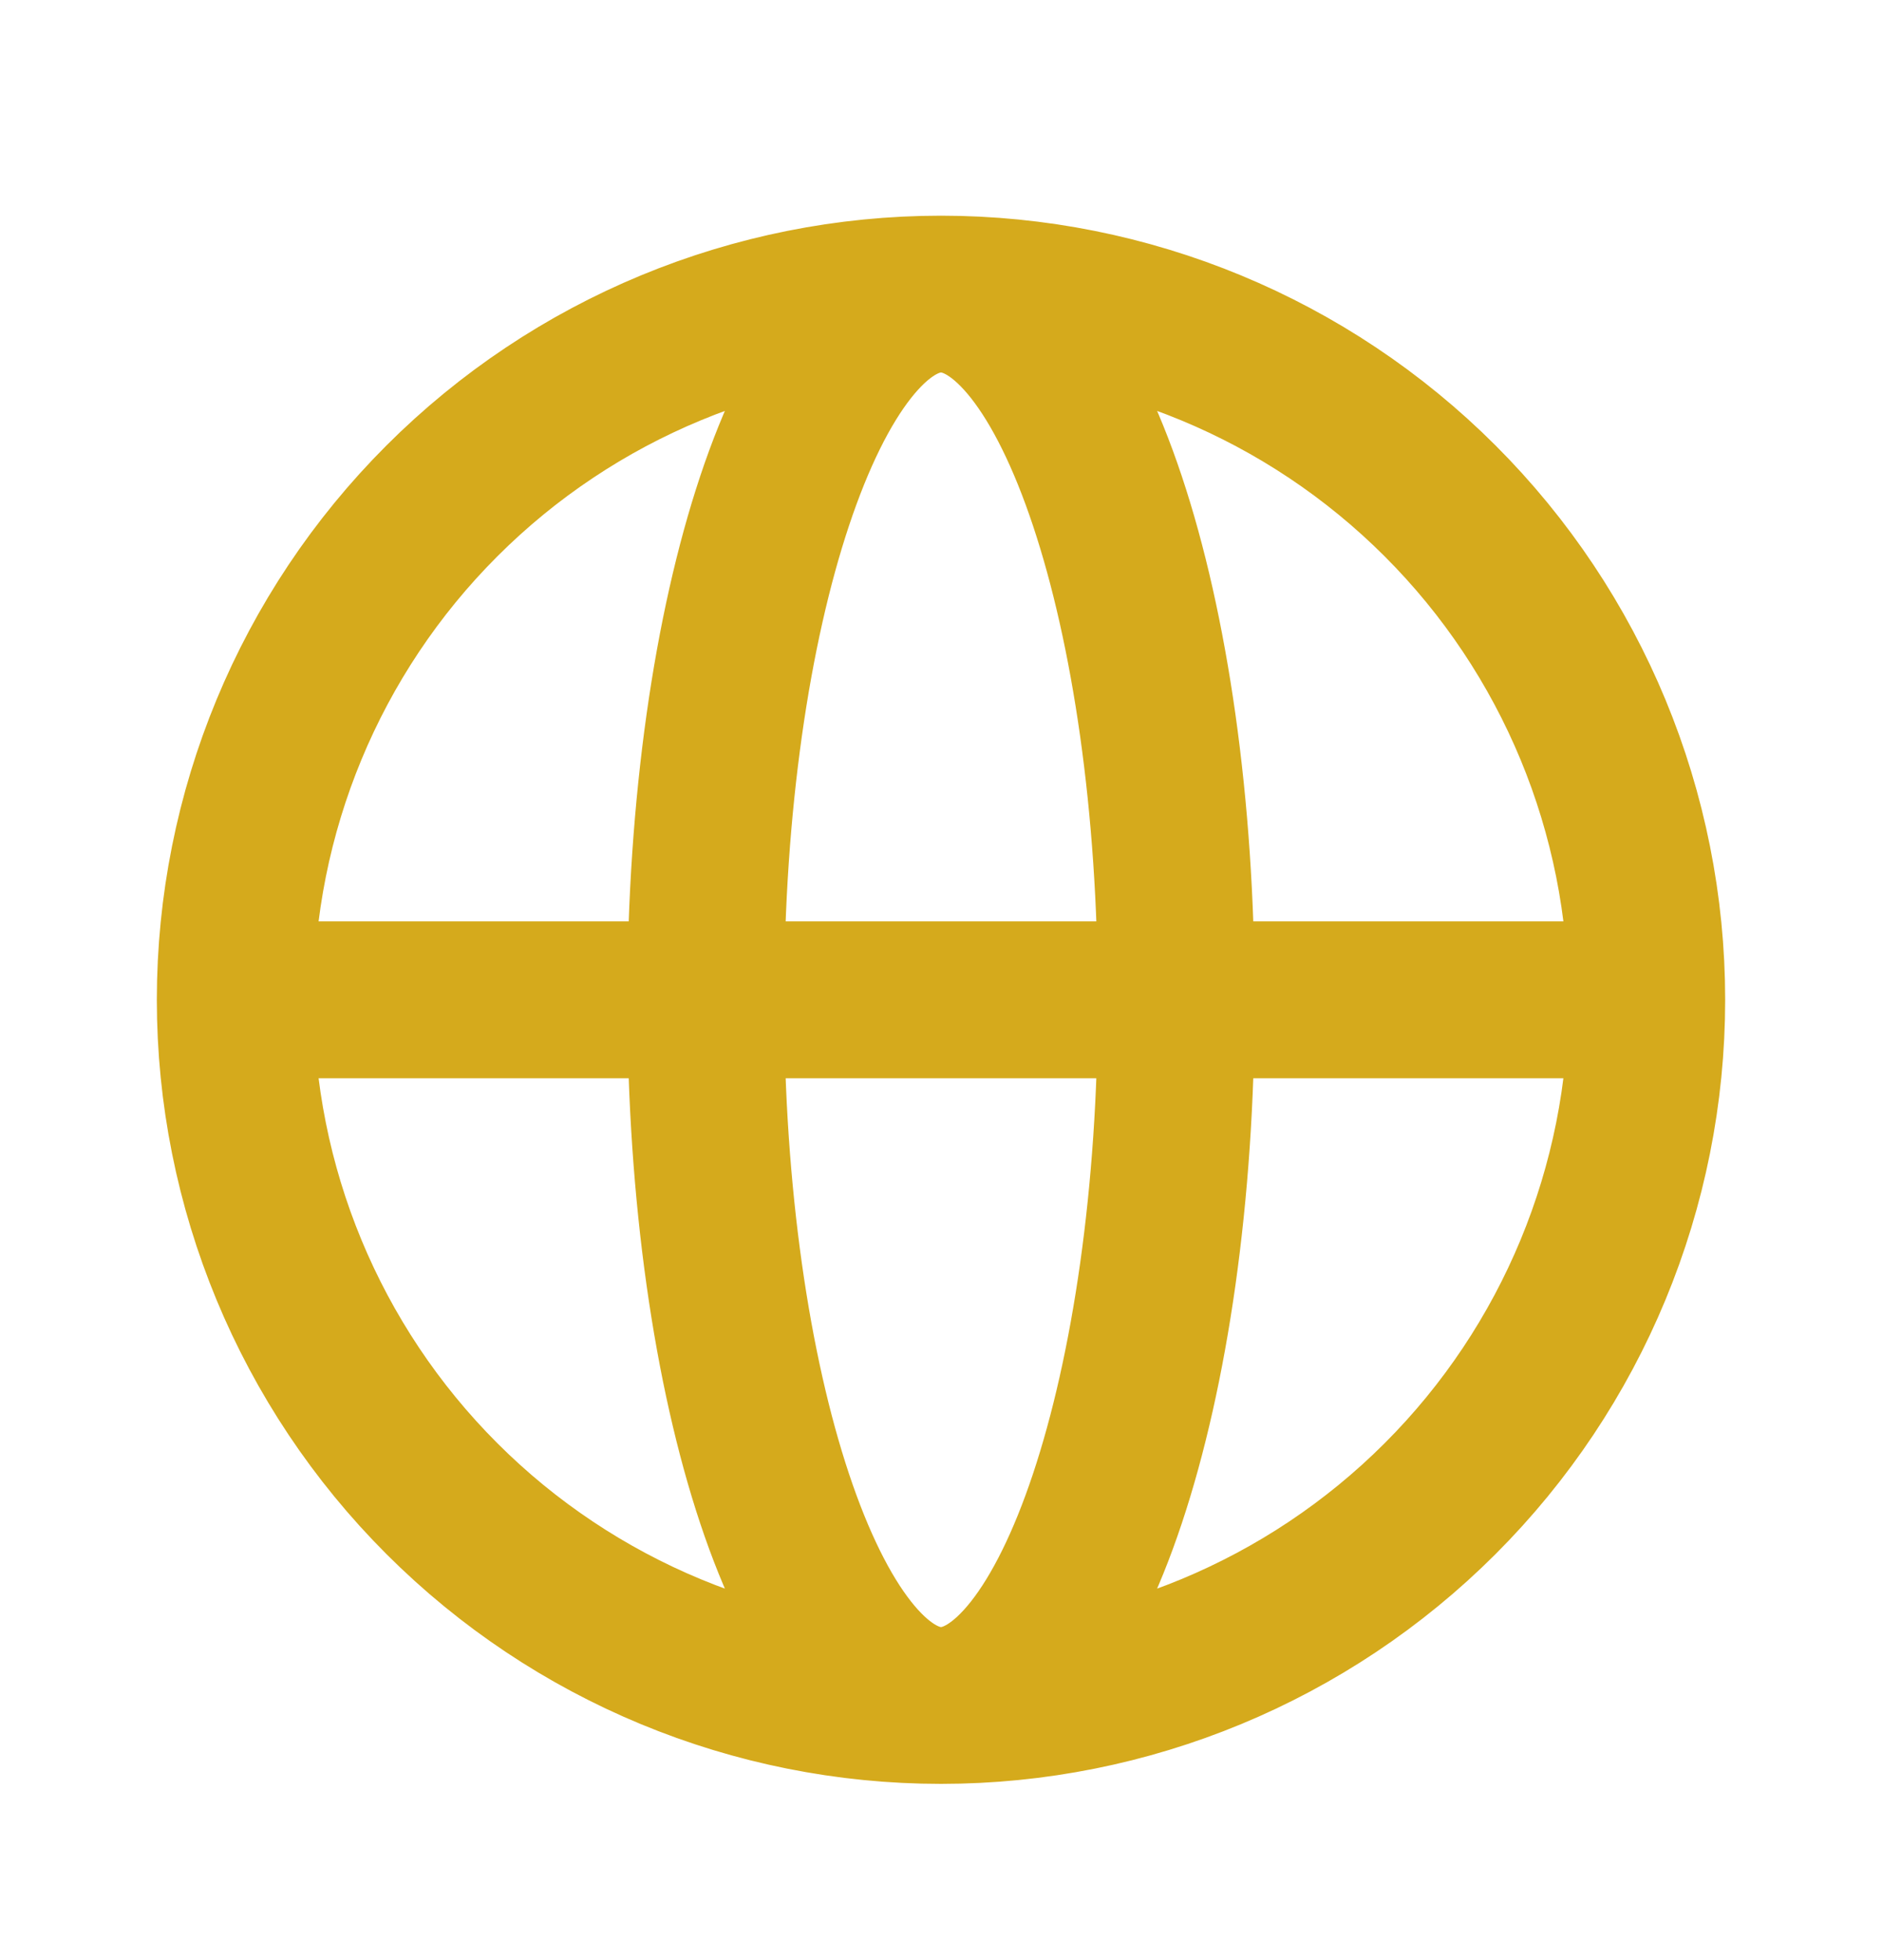 <svg width="24" height="25" viewBox="0 0 24 25" fill="none" xmlns="http://www.w3.org/2000/svg">
<path d="M21 12.752C21 15.138 20.052 17.428 18.364 19.115C16.676 20.803 14.387 21.752 12 21.752M21 12.752C21 10.364 20.052 8.075 18.364 6.388C16.676 4.7 14.387 3.751 12 3.751M21 12.752H3M12 21.752C9.613 21.752 7.324 20.803 5.636 19.115C3.948 17.428 3 15.138 3 12.752M12 21.752C13.657 21.752 15 17.721 15 12.752C15 7.781 13.657 3.751 12 3.751M12 21.752C10.343 21.752 9 17.721 9 12.752C9 7.781 10.343 3.751 12 3.751M12 3.751C9.613 3.751 7.324 4.7 5.636 6.388C3.948 8.075 3 10.364 3 12.752" stroke="#D5AA1C" stroke-width="2" stroke-linecap="round" stroke-linejoin="round"/>
</svg>
